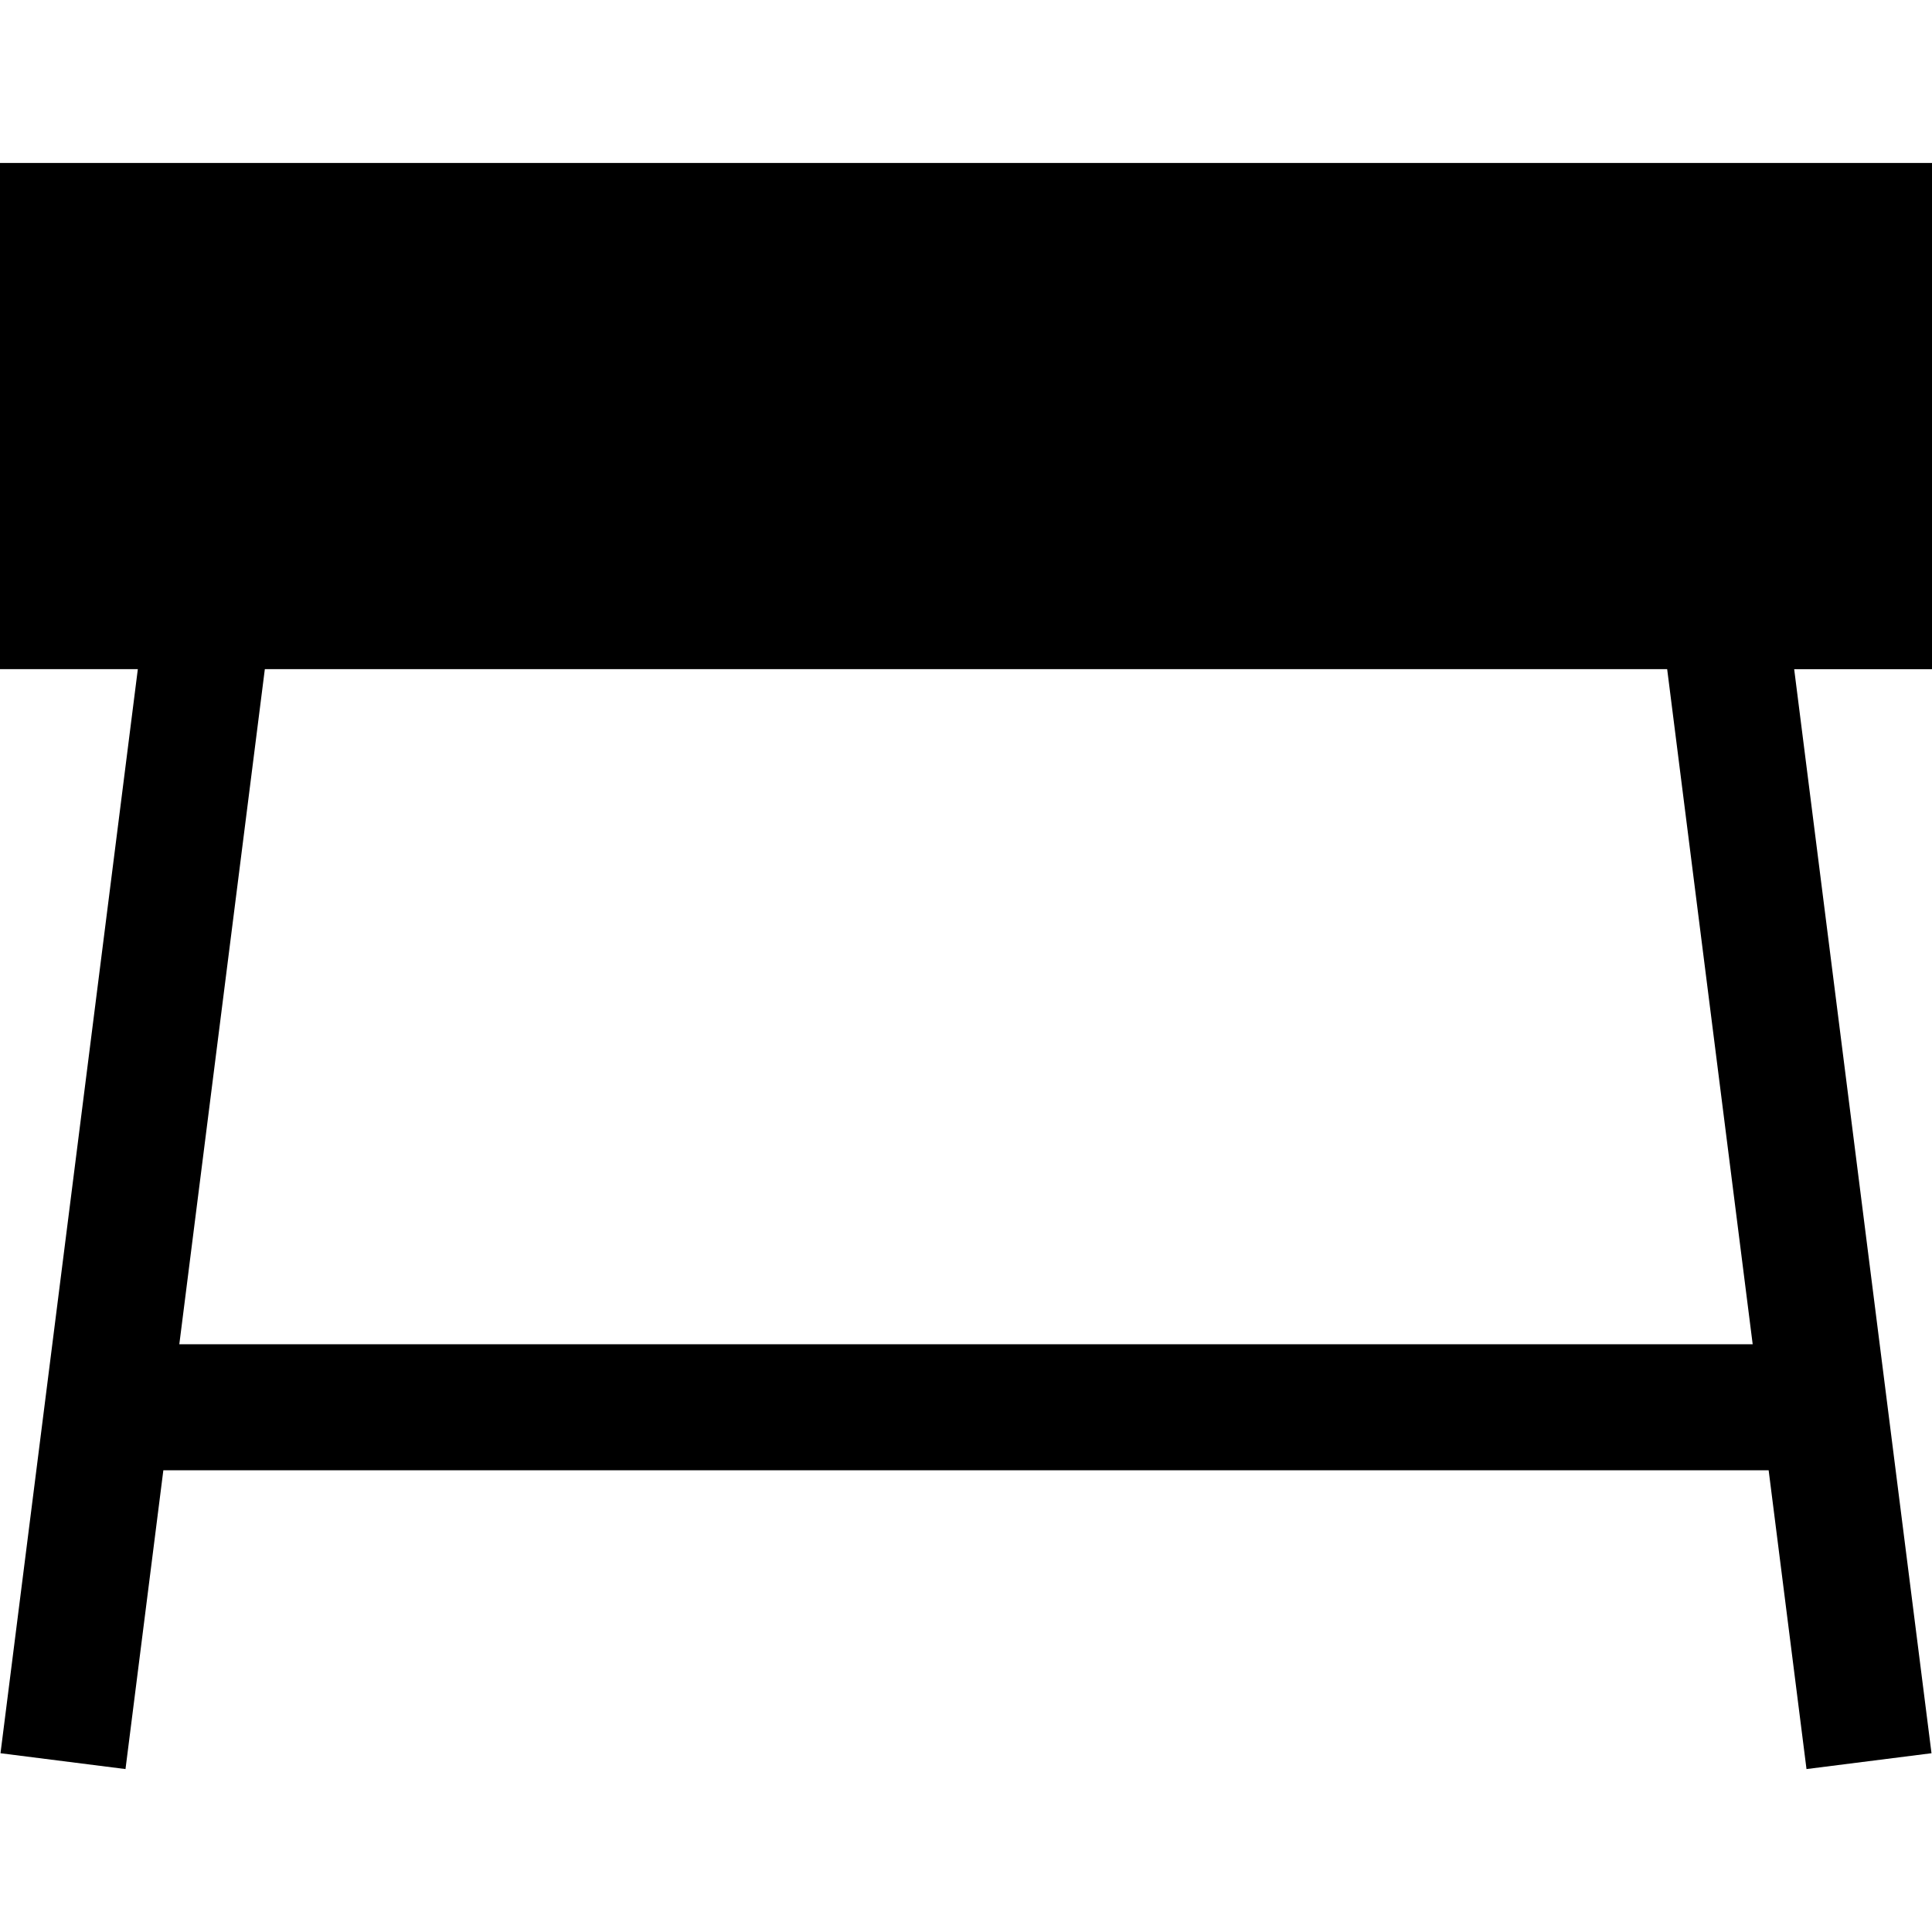 <?xml version="1.0" encoding="iso-8859-1"?>
<!-- Uploaded to: SVG Repo, www.svgrepo.com, Generator: SVG Repo Mixer Tools -->
<svg fill="#000000" height="800px" width="800px" version="1.1" id="Layer_1" xmlns="http://www.w3.org/2000/svg" xmlns:xlink="http://www.w3.org/1999/xlink" 
	 viewBox="0 0 512 512" xml:space="preserve">
<g>
	<g>
		<path d="M512,43.18H0v134.156h36.526L0.132,464.623l33.126,4.197l10.031-79.186h425.42l10.032,79.186l33.126-4.197
			l-36.393-287.285H512V43.18z M47.52,356.241l22.664-178.905h371.633l22.663,178.905H47.52z"/>
	</g>
</g>
</svg>